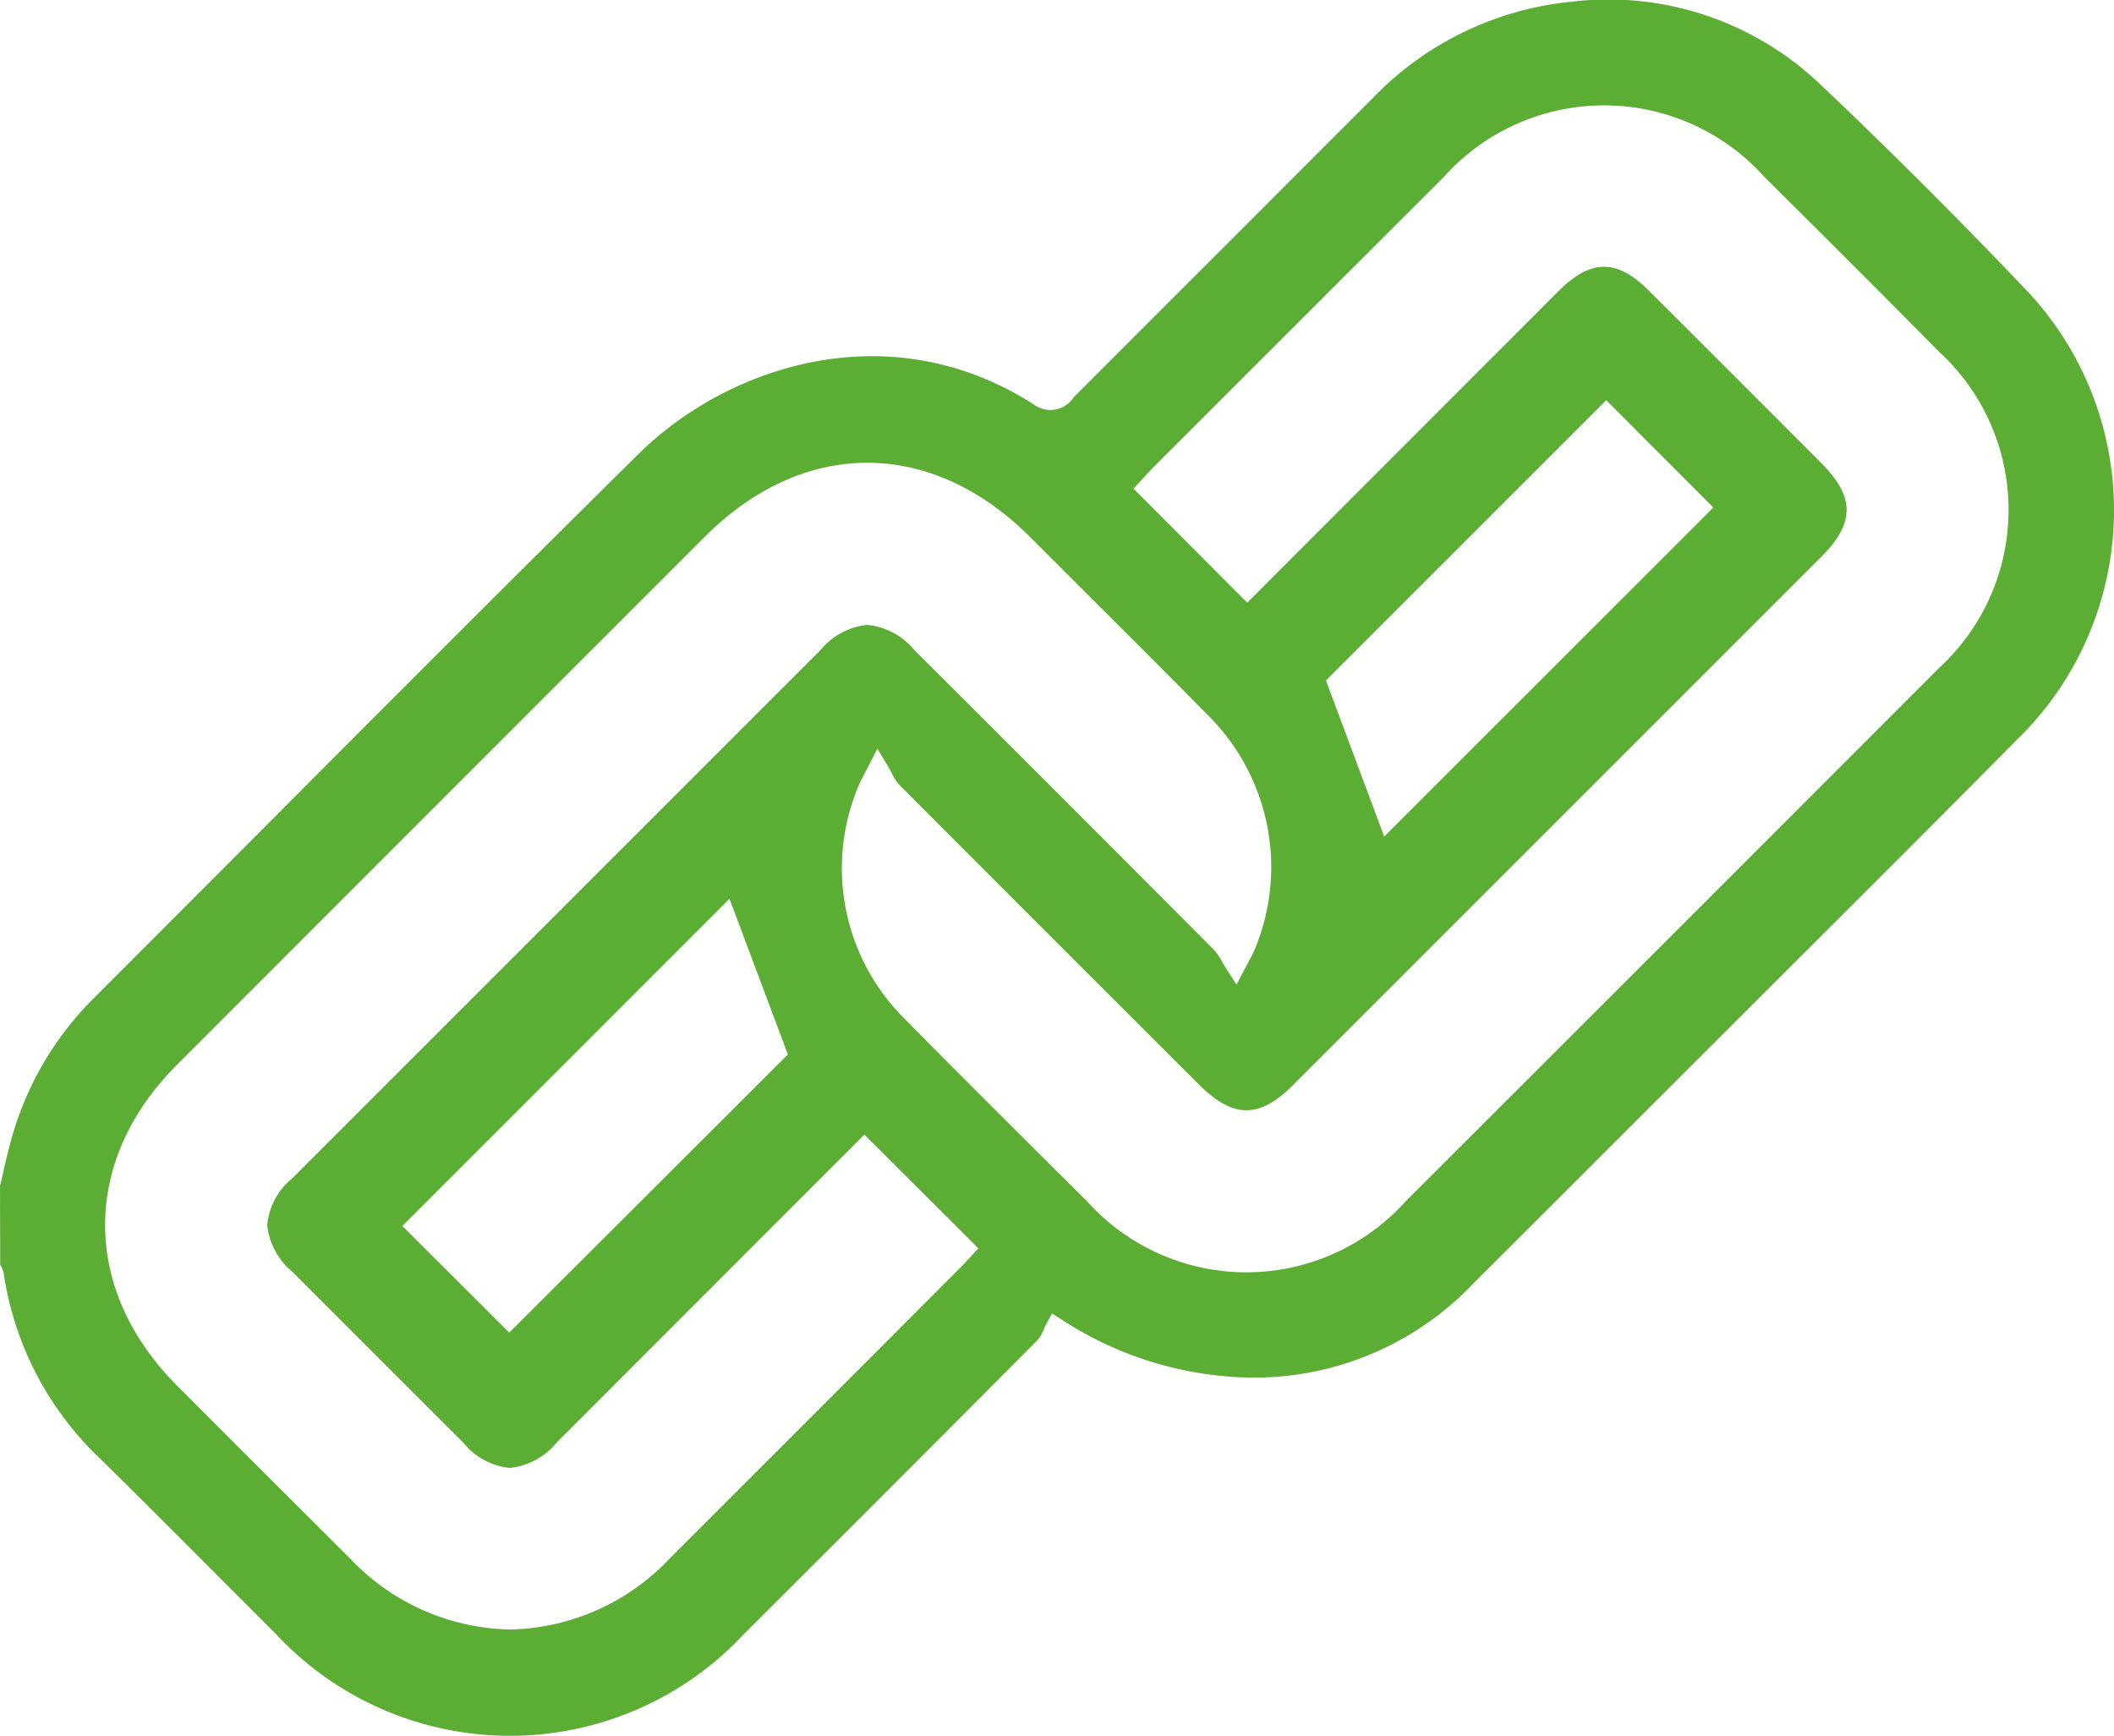 <svg xmlns="http://www.w3.org/2000/svg" xmlns:xlink="http://www.w3.org/1999/xlink" width="77.594" height="63.711" viewBox="0 0 77.594 63.711">
  <defs>
    <clipPath id="clip-path">
      <rect id="Rectangle_53" data-sanitized-data-name="Rectangle 53" data-name="Rectangle 53" width="77.594" height="63.711" fill="none"></rect>
    </clipPath>
  </defs>
  <g id="Group_204" data-sanitized-data-name="Group 204" data-name="Group 204" transform="translate(0 0)">
    <g id="Group_203" data-sanitized-data-name="Group 203" data-name="Group 203" transform="translate(0 0)" clip-path="url(#clip-path)">
      <path id="Path_1724" data-sanitized-data-name="Path 1724" data-name="Path 1724" d="M65.416,35.785c2.834-2.827,5.764-5.75,8.627-8.644A11.747,11.747,0,0,0,74.425,10.7c-2.543-2.671-5.087-5.211-7.557-7.551A11.265,11.265,0,0,0,57.7.061,11.726,11.726,0,0,0,50.386,3.6L45.161,8.829q-2.876,2.873-5.747,5.748a1.022,1.022,0,0,1-1.462.274c-5.282-3.4-11.236-1.434-14.535,1.831-4.964,4.907-9.977,9.934-14.824,14.8L3.409,36.671A11.721,11.721,0,0,0,.363,42.014c-.093.35-.175.7-.255,1.058L0,43.533l.007,2.89a.873.873,0,0,1,.127.306,11.736,11.736,0,0,0,3.571,6.837c1.364,1.343,2.739,2.721,4.075,4.06l2.364,2.368a11.742,11.742,0,0,0,17.148,0c4.366-4.356,7.7-7.694,10.8-10.815a1.375,1.375,0,0,0,.222-.387c.044-.1.079-.174.117-.242l.184-.34.327.208a13.058,13.058,0,0,0,6.717,2.141A11.1,11.1,0,0,0,54.1,47.088q2.863-2.852,5.719-5.712ZM35.586,46.173c-.133.142-.238.256-.347.365L33,48.783q-4.2,4.206-8.406,8.407a8.28,8.28,0,0,1-5.875,2.622,8.31,8.31,0,0,1-5.888-2.626Q9.658,54.028,6.5,50.862C2.985,47.335,2.977,42.611,6.48,39.1q9.7-9.708,19.4-19.407c3.619-3.615,8.3-3.608,11.925.015l1.9,1.9c1.524,1.518,3.1,3.089,4.635,4.647a7.852,7.852,0,0,1,1.69,8.653c-.04.092-.088.182-.172.338-.048.089-.107.2-.184.345l-.289.551-.336-.525c-.076-.117-.14-.227-.2-.331a1.965,1.965,0,0,0-.27-.4Q39.357,29.64,34.112,24.41l-.551-.549a2.56,2.56,0,0,0-1.725-.925,2.546,2.546,0,0,0-1.716.921l-19.4,19.4a2.516,2.516,0,0,0-.912,1.708,2.585,2.585,0,0,0,.93,1.722q3.133,3.135,6.27,6.268a2.516,2.516,0,0,0,1.705.925h.009a2.583,2.583,0,0,0,1.728-.949q3.488-3.488,6.96-6.966l4.316-4.319,4.184,4.174Zm-6.666-7.468-.11.109-10.118,10.1L14.768,45,26.776,32.989ZM51.6,44.088a7.862,7.862,0,0,1-11.709-.005l-1.1-1.09c-1.629-1.621-3.656-3.636-5.552-5.563a7.781,7.781,0,0,1-1.7-8.647c.041-.094.087-.184.174-.35l.492-.952.336.558c.075.124.138.242.194.348a1.842,1.842,0,0,0,.256.4q4.529,4.545,9.076,9.081l1.947,1.945c1.246,1.245,2.212,1.251,3.442.02l19.4-19.4c1.233-1.233,1.23-2.2-.007-3.436q-3.157-3.167-6.323-6.323C59.356,9.495,58.39,9.5,57.2,10.689L45.781,22.12l-4.175-4.183.4-.436c.125-.135.254-.273.386-.406q5.3-5.3,10.6-10.595a7.9,7.9,0,0,1,11.761-.015c2.5,2.484,4.544,4.53,6.433,6.438a7.878,7.878,0,0,1-.018,11.6Q61.391,34.312,51.6,44.088M48.67,24.978l.163-.165L58.957,14.69l3.93,3.936-.254.257L50.807,30.707Z" transform="translate(0 0)" fill="#5bad33"></path>
    </g>
  </g>
</svg>
